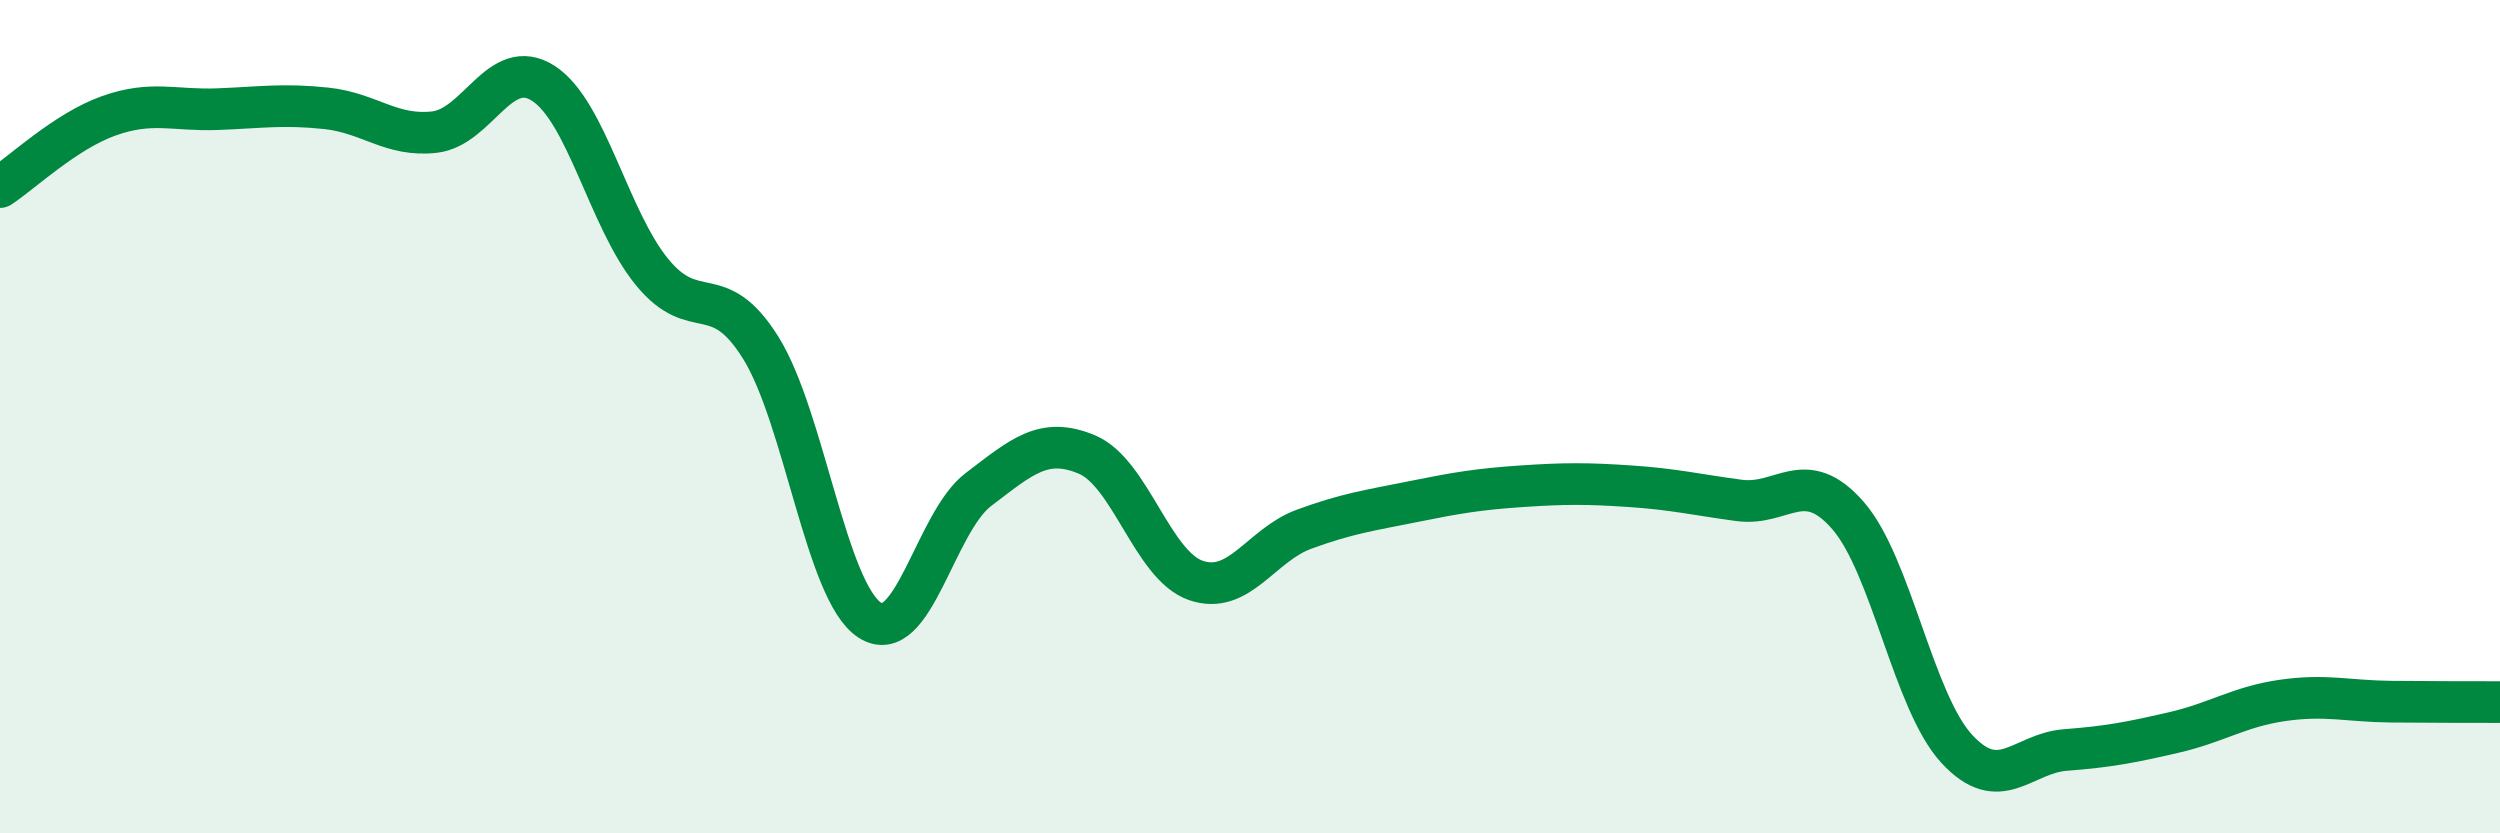 
    <svg width="60" height="20" viewBox="0 0 60 20" xmlns="http://www.w3.org/2000/svg">
      <path
        d="M 0,4.49 C 0.52,4.15 1.57,3.15 2.61,2.78 C 3.65,2.41 4.18,2.66 5.22,2.62 C 6.26,2.58 6.79,2.49 7.83,2.6 C 8.87,2.71 9.39,3.29 10.43,3.17 C 11.47,3.05 12,1.33 13.04,2 C 14.08,2.67 14.61,5.26 15.65,6.53 C 16.69,7.8 17.22,6.68 18.26,8.35 C 19.3,10.02 19.83,14.2 20.87,14.88 C 21.91,15.56 22.44,12.54 23.48,11.75 C 24.52,10.96 25.05,10.47 26.09,10.91 C 27.13,11.35 27.66,13.57 28.7,13.93 C 29.74,14.29 30.26,13.08 31.3,12.7 C 32.34,12.32 32.87,12.25 33.91,12.04 C 34.95,11.83 35.48,11.74 36.52,11.67 C 37.56,11.6 38.09,11.6 39.13,11.67 C 40.17,11.74 40.7,11.87 41.74,12.01 C 42.78,12.15 43.31,11.18 44.35,12.37 C 45.39,13.56 45.92,16.84 46.96,17.97 C 48,19.1 48.53,18.08 49.57,18 C 50.61,17.92 51.13,17.82 52.17,17.58 C 53.21,17.34 53.74,16.96 54.78,16.81 C 55.82,16.66 56.35,16.83 57.39,16.84 C 58.43,16.85 59.48,16.85 60,16.85L60 20L0 20Z"
        fill="#008740"
        opacity="0.1"
        stroke-linecap="round"
        stroke-linejoin="round"
      />
      <path
        d="M 0,4.49 C 0.52,4.15 1.57,3.15 2.61,2.78 C 3.65,2.41 4.18,2.66 5.22,2.62 C 6.26,2.58 6.79,2.49 7.83,2.6 C 8.87,2.71 9.39,3.29 10.43,3.17 C 11.47,3.05 12,1.33 13.04,2 C 14.08,2.67 14.61,5.26 15.65,6.53 C 16.69,7.8 17.22,6.68 18.26,8.35 C 19.3,10.02 19.83,14.2 20.87,14.88 C 21.91,15.56 22.44,12.54 23.48,11.75 C 24.52,10.96 25.05,10.47 26.09,10.91 C 27.13,11.35 27.66,13.57 28.7,13.93 C 29.74,14.29 30.26,13.08 31.3,12.7 C 32.34,12.32 32.87,12.25 33.91,12.04 C 34.95,11.83 35.48,11.74 36.52,11.67 C 37.56,11.6 38.09,11.6 39.13,11.67 C 40.17,11.74 40.7,11.87 41.74,12.01 C 42.78,12.15 43.31,11.18 44.35,12.37 C 45.39,13.56 45.92,16.84 46.96,17.97 C 48,19.1 48.53,18.08 49.57,18 C 50.61,17.92 51.13,17.82 52.17,17.58 C 53.21,17.34 53.74,16.96 54.78,16.81 C 55.82,16.66 56.35,16.83 57.39,16.84 C 58.43,16.85 59.48,16.85 60,16.85"
        stroke="#008740"
        stroke-width="1"
        fill="none"
        stroke-linecap="round"
        stroke-linejoin="round"
      />
    </svg>
  